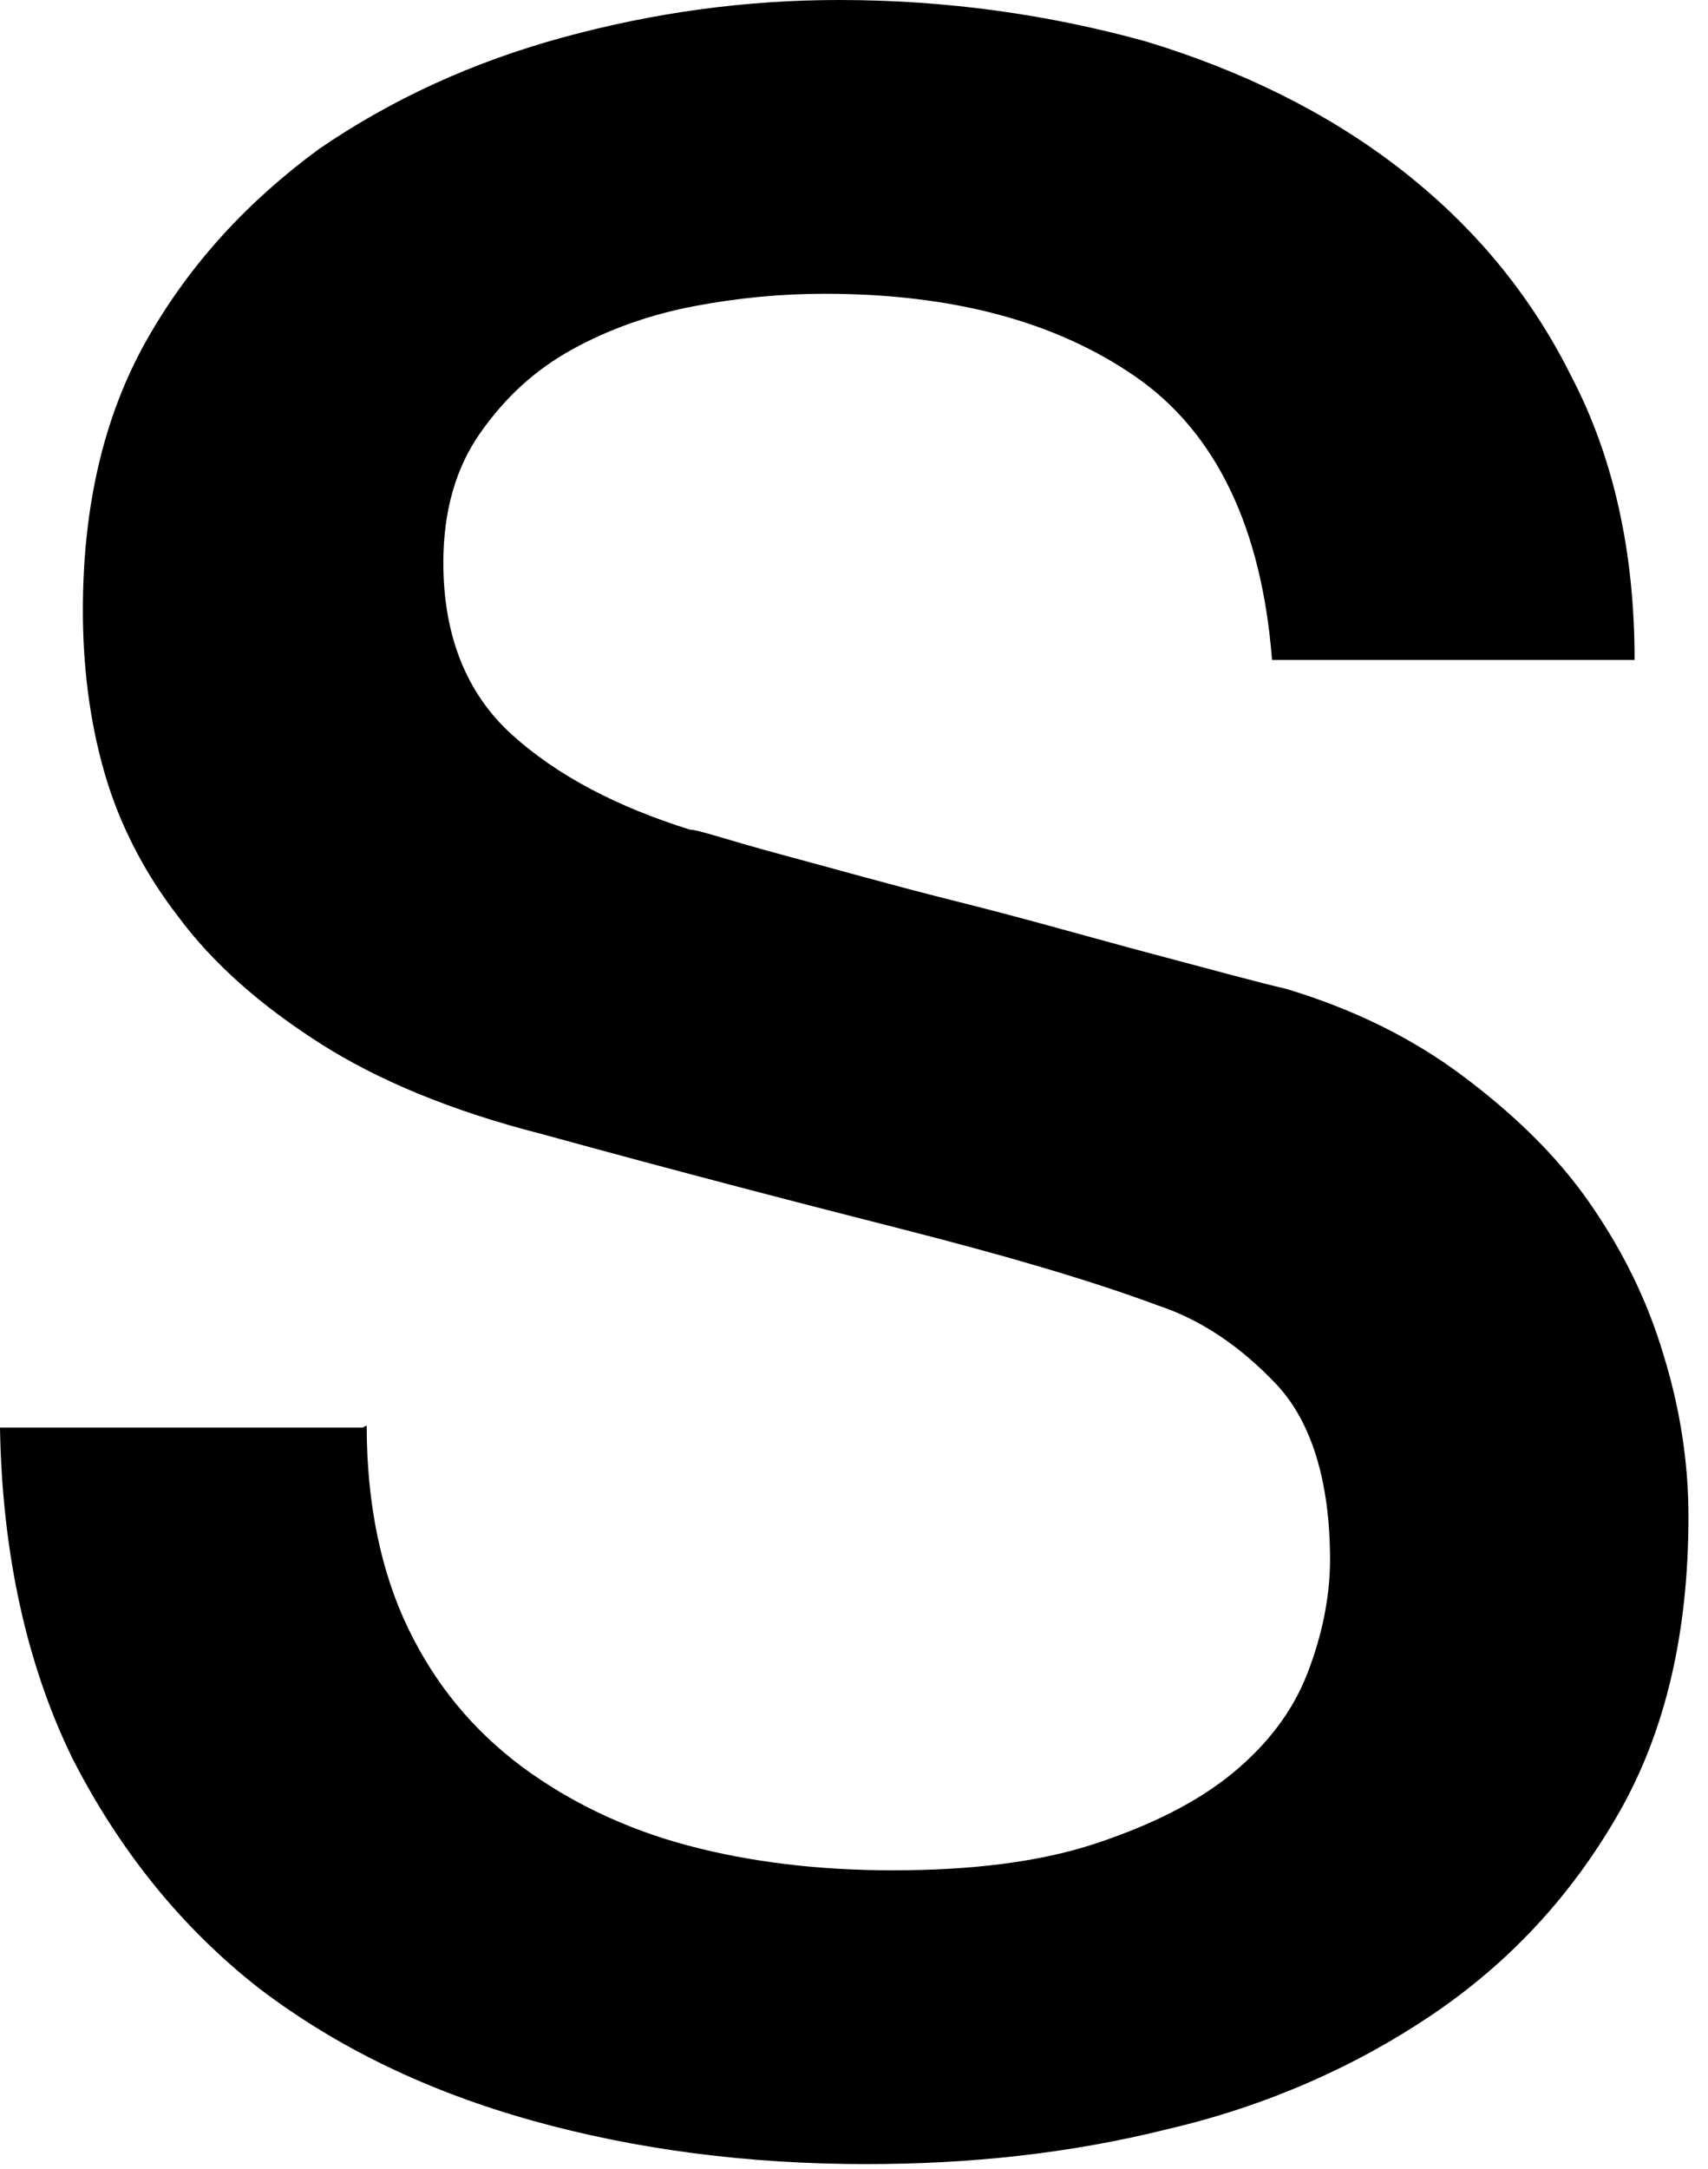 <?xml version="1.0" encoding="utf-8"?>
<svg xmlns="http://www.w3.org/2000/svg" fill="none" height="100%" overflow="visible" preserveAspectRatio="none" style="display: block;" viewBox="0 0 52 66" width="100%">
<path d="M11.164 43.375C11.164 45.767 11.605 47.844 12.425 49.544C13.245 51.244 14.381 52.629 15.895 53.762C17.345 54.832 19.048 55.651 20.94 56.154C22.833 56.658 24.914 56.91 27.185 56.91C29.581 56.91 31.663 56.658 33.366 56.091C35.069 55.525 36.456 54.832 37.529 53.951C38.601 53.069 39.358 52.062 39.799 50.929C40.241 49.796 40.493 48.6 40.493 47.467C40.493 45.075 39.925 43.249 38.853 42.116C37.781 40.983 36.583 40.164 35.258 39.724C33.05 38.905 30.401 38.15 27.437 37.394C24.473 36.639 20.814 35.694 16.462 34.498C13.75 33.806 11.479 32.862 9.713 31.728C7.947 30.595 6.497 29.336 5.424 27.888C4.352 26.503 3.595 24.992 3.154 23.419C2.712 21.845 2.523 20.208 2.523 18.571C2.523 15.424 3.154 12.654 4.478 10.324C5.803 7.995 7.569 6.106 9.713 4.533C11.921 3.022 14.381 1.889 17.156 1.133C19.931 0.378 22.706 0 25.545 0C28.825 0 31.915 0.441 34.88 1.259C37.781 2.14 40.367 3.399 42.575 5.099C44.782 6.799 46.548 8.876 47.81 11.395C49.134 13.913 49.765 16.808 49.765 20.082H38.727C38.412 16.053 37.024 13.157 34.564 11.457C32.104 9.758 28.951 8.939 25.103 8.939C23.779 8.939 22.454 9.065 21.13 9.317C19.805 9.569 18.544 10.01 17.408 10.639C16.273 11.269 15.39 12.087 14.633 13.157C13.876 14.227 13.498 15.549 13.498 17.123C13.498 19.327 14.191 21.089 15.579 22.348C16.967 23.607 18.796 24.552 21.003 25.244C21.256 25.244 22.139 25.559 23.779 26C25.419 26.44 27.185 26.944 29.203 27.448C31.221 27.951 33.177 28.518 35.069 29.021C36.961 29.525 38.349 29.903 39.169 30.092C41.25 30.721 43.016 31.602 44.53 32.736C46.044 33.869 47.368 35.128 48.377 36.576C49.386 38.024 50.143 39.535 50.648 41.234C51.153 42.871 51.405 44.508 51.405 46.145C51.405 49.67 50.711 52.692 49.26 55.21C47.81 57.728 45.917 59.743 43.584 61.316C41.25 62.89 38.538 64.086 35.573 64.779C32.546 65.534 29.518 65.849 26.365 65.849C22.77 65.849 19.363 65.408 16.21 64.527C13.056 63.646 10.281 62.324 7.884 60.498C5.55 58.672 3.658 56.343 2.208 53.51C0.82 50.677 0.063 47.278 0 43.438H11.038L11.164 43.375Z" fill="black" id="Vector"/>
</svg>